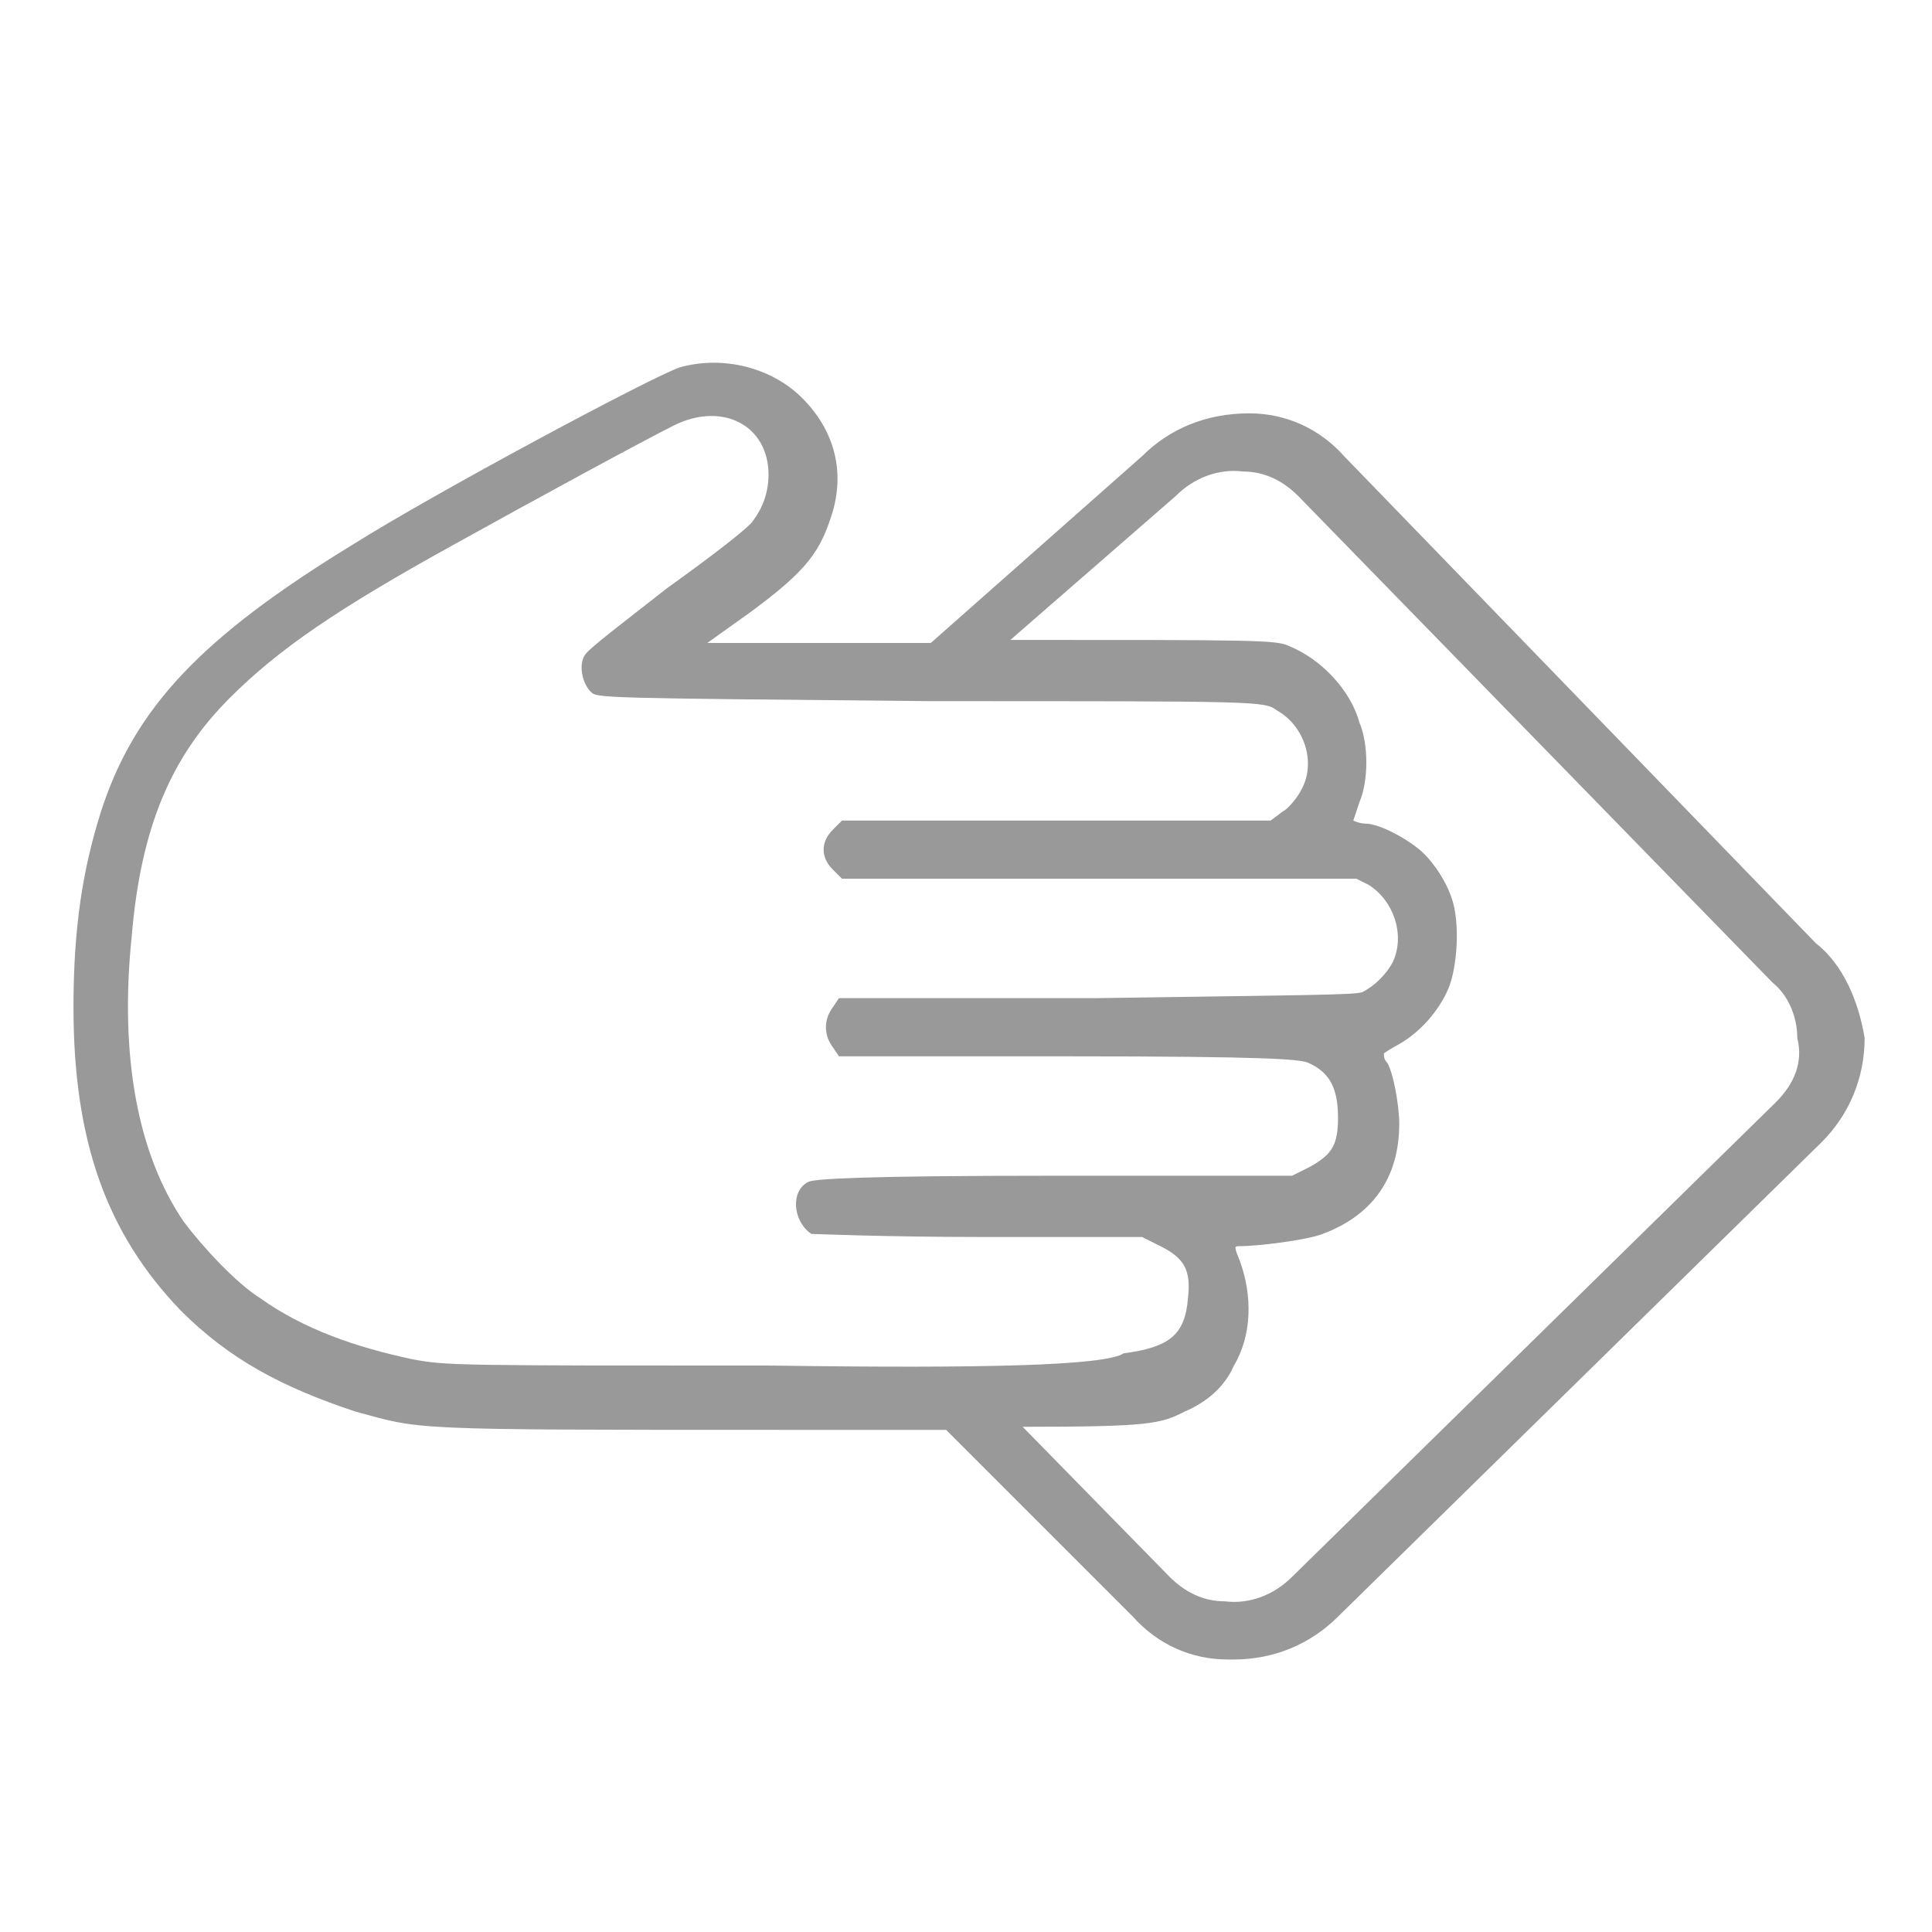 <?xml version="1.0" encoding="utf-8"?>
<!-- Generator: Adobe Illustrator 26.0.2, SVG Export Plug-In . SVG Version: 6.00 Build 0)  -->
<svg version="1.1" id="Layer_1" xmlns="http://www.w3.org/2000/svg" xmlns:xlink="http://www.w3.org/1999/xlink" x="0px" y="0px"
	 viewBox="0 0 63.1 63.1" style="enable-background:new 0 0 63.1 63.1;" xml:space="preserve">
<style type="text/css">
	.st0{display:none;}
	.st1{display:inline;}
	.st2{fill:url(#SVGID_1_);}
	.st3{fill:#999999;}
	.st4{fill:url(#SVGID_00000161596414144922690850000017461888719153353879_);}
</style>
<g class="st0">
	<g class="st1">
		
			<linearGradient id="SVGID_1_" gradientUnits="userSpaceOnUse" x1="17.216" y1="2147.424" x2="45.891" y2="2215.692" gradientTransform="matrix(1 0 0 1 0 -2150)">
			<stop  offset="0" style="stop-color:#E200FF"/>
			<stop  offset="0.173" style="stop-color:#DC00FF"/>
			<stop  offset="0.411" style="stop-color:#CA00FF"/>
			<stop  offset="0.688" style="stop-color:#AD00FF"/>
			<stop  offset="0.991" style="stop-color:#8400FF"/>
			<stop  offset="1" style="stop-color:#8300FF"/>
		</linearGradient>
		<path class="st2" d="M52.1,7.9c1.7,0,3.1,1.4,3.1,3.1v41.2c0,1.7-1.4,3.1-3.1,3.1H11c-1.7,0-3.1-1.4-3.1-3.1V11
			c0-1.7,1.4-3.1,3.1-3.1H52.1 M52.1,0.9H11C5.4,0.9,0.9,5.4,0.9,11v41.2c0,5.6,4.5,10.1,10.1,10.1h41.2c5.6,0,10.1-4.5,10.1-10.1
			V11C62.2,5.4,57.7,0.9,52.1,0.9L52.1,0.9z"/>
	</g>
</g>
<path class="st3" d="M59.3,30.8L43.9,14.9c-0.8-0.9-1.9-1.4-3.1-1.4c-1.4,0-2.6,0.5-3.5,1.4l-6.9,6.1l-7.3,0l1.4-1
	c1.9-1.4,2.3-2,2.7-3.3c0.4-1.4,0-2.7-1-3.7c-1-1-2.6-1.4-4-1c-0.9,0.3-8,4.1-10.7,5.8c-4.9,3-7.1,5.3-8.2,8.7
	c-0.6,1.9-0.9,3.8-0.9,6.4c0,4.4,1.1,7.4,3.5,9.9c1.6,1.6,3.3,2.5,5.7,3.3c2.2,0.6,1.6,0.6,13.9,0.6c2.2,0,3.9,0,5.4,0l6.1,6.1
	c0.8,0.9,1.9,1.4,3.1,1.4c0.1,0,0.1,0,0.2,0c1.3,0,2.5-0.5,3.4-1.4l15.8-15.5c0.9-0.9,1.4-2.1,1.4-3.4
	C60.7,32.7,60.2,31.5,59.3,30.8z M25.2,44.6c-10.3,0-10.6,0-11.7-0.2c-1.9-0.4-3.6-1-5-2c-0.8-0.5-1.9-1.7-2.5-2.5
	c-1.5-2.2-2.1-5.4-1.7-9.3c0.3-3.6,1.3-5.9,3.2-7.8c1.6-1.6,3.5-2.9,7.3-5c2.7-1.5,6.2-3.4,7.2-3.9c1.6-0.8,3.1,0,3.1,1.6
	c0,0.6-0.2,1.1-0.5,1.5c-0.1,0.2-1.4,1.2-2.8,2.2c-1.4,1.1-2.6,2-2.7,2.2c-0.2,0.3-0.1,0.9,0.2,1.2c0.2,0.2,0.3,0.2,11.1,0.3
	c10.8,0,10.9,0,11.3,0.3c0.9,0.5,1.3,1.7,0.8,2.6c-0.1,0.2-0.4,0.6-0.6,0.7l-0.4,0.3l-7,0l-7,0l-0.3,0.3c-0.4,0.4-0.4,0.9,0,1.3
	l0.3,0.3l8.4,0l8.4,0l0.4,0.2c0.8,0.5,1.2,1.6,0.8,2.5c-0.2,0.4-0.6,0.8-1,1c-0.2,0.1-2,0.1-8.7,0.2l-8.4,0l-0.2,0.3
	c-0.3,0.4-0.3,0.9,0,1.3l0.2,0.3l7.5,0c6.6,0,7.5,0.1,7.8,0.2c0.7,0.3,1,0.8,1,1.8c0,0.9-0.2,1.2-0.9,1.6l-0.6,0.3l-7.8,0
	c-6.2,0-7.8,0.1-8,0.2c-0.6,0.3-0.5,1.3,0.1,1.7c0.1,0,2.4,0.1,5.5,0.1l5.3,0l0.6,0.3c0.8,0.4,1,0.8,0.9,1.7
	c-0.1,1.2-0.6,1.6-2.1,1.8C36.1,44.6,32.2,44.7,25.2,44.6z M58,36L42.2,51.5c-0.6,0.6-1.4,0.9-2.2,0.8c-0.7,0-1.3-0.3-1.8-0.8
	l-4.8-4.9c4.2,0,4.5-0.1,5.3-0.5c0.7-0.3,1.3-0.8,1.6-1.5c0.6-1,0.6-2.3,0.2-3.4c-0.2-0.5-0.2-0.5,0-0.5c0.6,0,2.2-0.2,2.7-0.4
	c1.6-0.6,2.5-1.8,2.5-3.6c0-0.6-0.2-1.7-0.4-2c-0.1-0.1-0.1-0.2-0.1-0.3c0,0,0.3-0.2,0.5-0.3c0.7-0.4,1.3-1.1,1.6-1.8
	c0.3-0.7,0.4-2.2,0.1-3c-0.2-0.6-0.7-1.3-1.1-1.6c-0.5-0.4-1.3-0.8-1.7-0.8c-0.2,0-0.4-0.1-0.4-0.1c0,0,0.1-0.3,0.2-0.6
	c0.3-0.7,0.3-1.9,0-2.6c-0.3-1.1-1.3-2.1-2.3-2.5c-0.4-0.2-1.1-0.2-9.1-0.2l5.4-4.7c0.6-0.6,1.4-0.9,2.2-0.8c0.7,0,1.3,0.3,1.8,0.8
	l15.5,15.9c0.5,0.4,0.8,1.1,0.8,1.8C58.9,34.7,58.6,35.4,58,36z"/>
<g>
	
		<linearGradient id="SVGID_00000070113714414590801610000005654023915091794614_" gradientUnits="userSpaceOnUse" x1="-428.597" y1="0.636" x2="-72.597" y2="0.636" gradientTransform="matrix(1 0 0 -1 0 66)">
		<stop  offset="0" style="stop-color:#E200FF"/>
		<stop  offset="0.173" style="stop-color:#DC00FF"/>
		<stop  offset="0.411" style="stop-color:#CA00FF"/>
		<stop  offset="0.688" style="stop-color:#AD00FF"/>
		<stop  offset="0.991" style="stop-color:#8400FF"/>
		<stop  offset="1" style="stop-color:#8300FF"/>
	</linearGradient>
	<path style="fill:url(#SVGID_00000070113714414590801610000005654023915091794614_);" d="M-81.7-57.8c6.1,2.7,9.1,7.5,9.1,14.2
		v285.8c0,4.7-2,9-6.1,12.7c-4,3.7-8.8,5.6-14.2,5.6c-15.6,0-23.4-6.1-23.4-18.3V-23.3c0-4-2-7.1-6.1-9.1l-205.5-109.9
		c-10.9-3.4-22.4-1.7-34.6,5.1c-14.9,6.8-24.4,14.2-28.4,22.4L-183.4,1.1c6.1,2.7,9.1,7.5,9.1,14.2V295c0,7.5-3.1,12.2-9.1,14.2
		c-2,1.3-4.7,2-8.2,2c-4.7,0-8.2-0.7-10.2-2c-2.7-2-37-23.5-102.7-64.6s-101.7-63.2-107.8-66.5c-8.8-6.1-13.3-11.9-13.3-17.3
		l-3-266.5c0-9.5,2.4-18.3,7.1-26.4c9.5-15.6,26.8-28.6,51.9-39.2c25.1-10.6,44.8-12,59-4.6L-81.7-57.8"/>
</g>
</svg>
